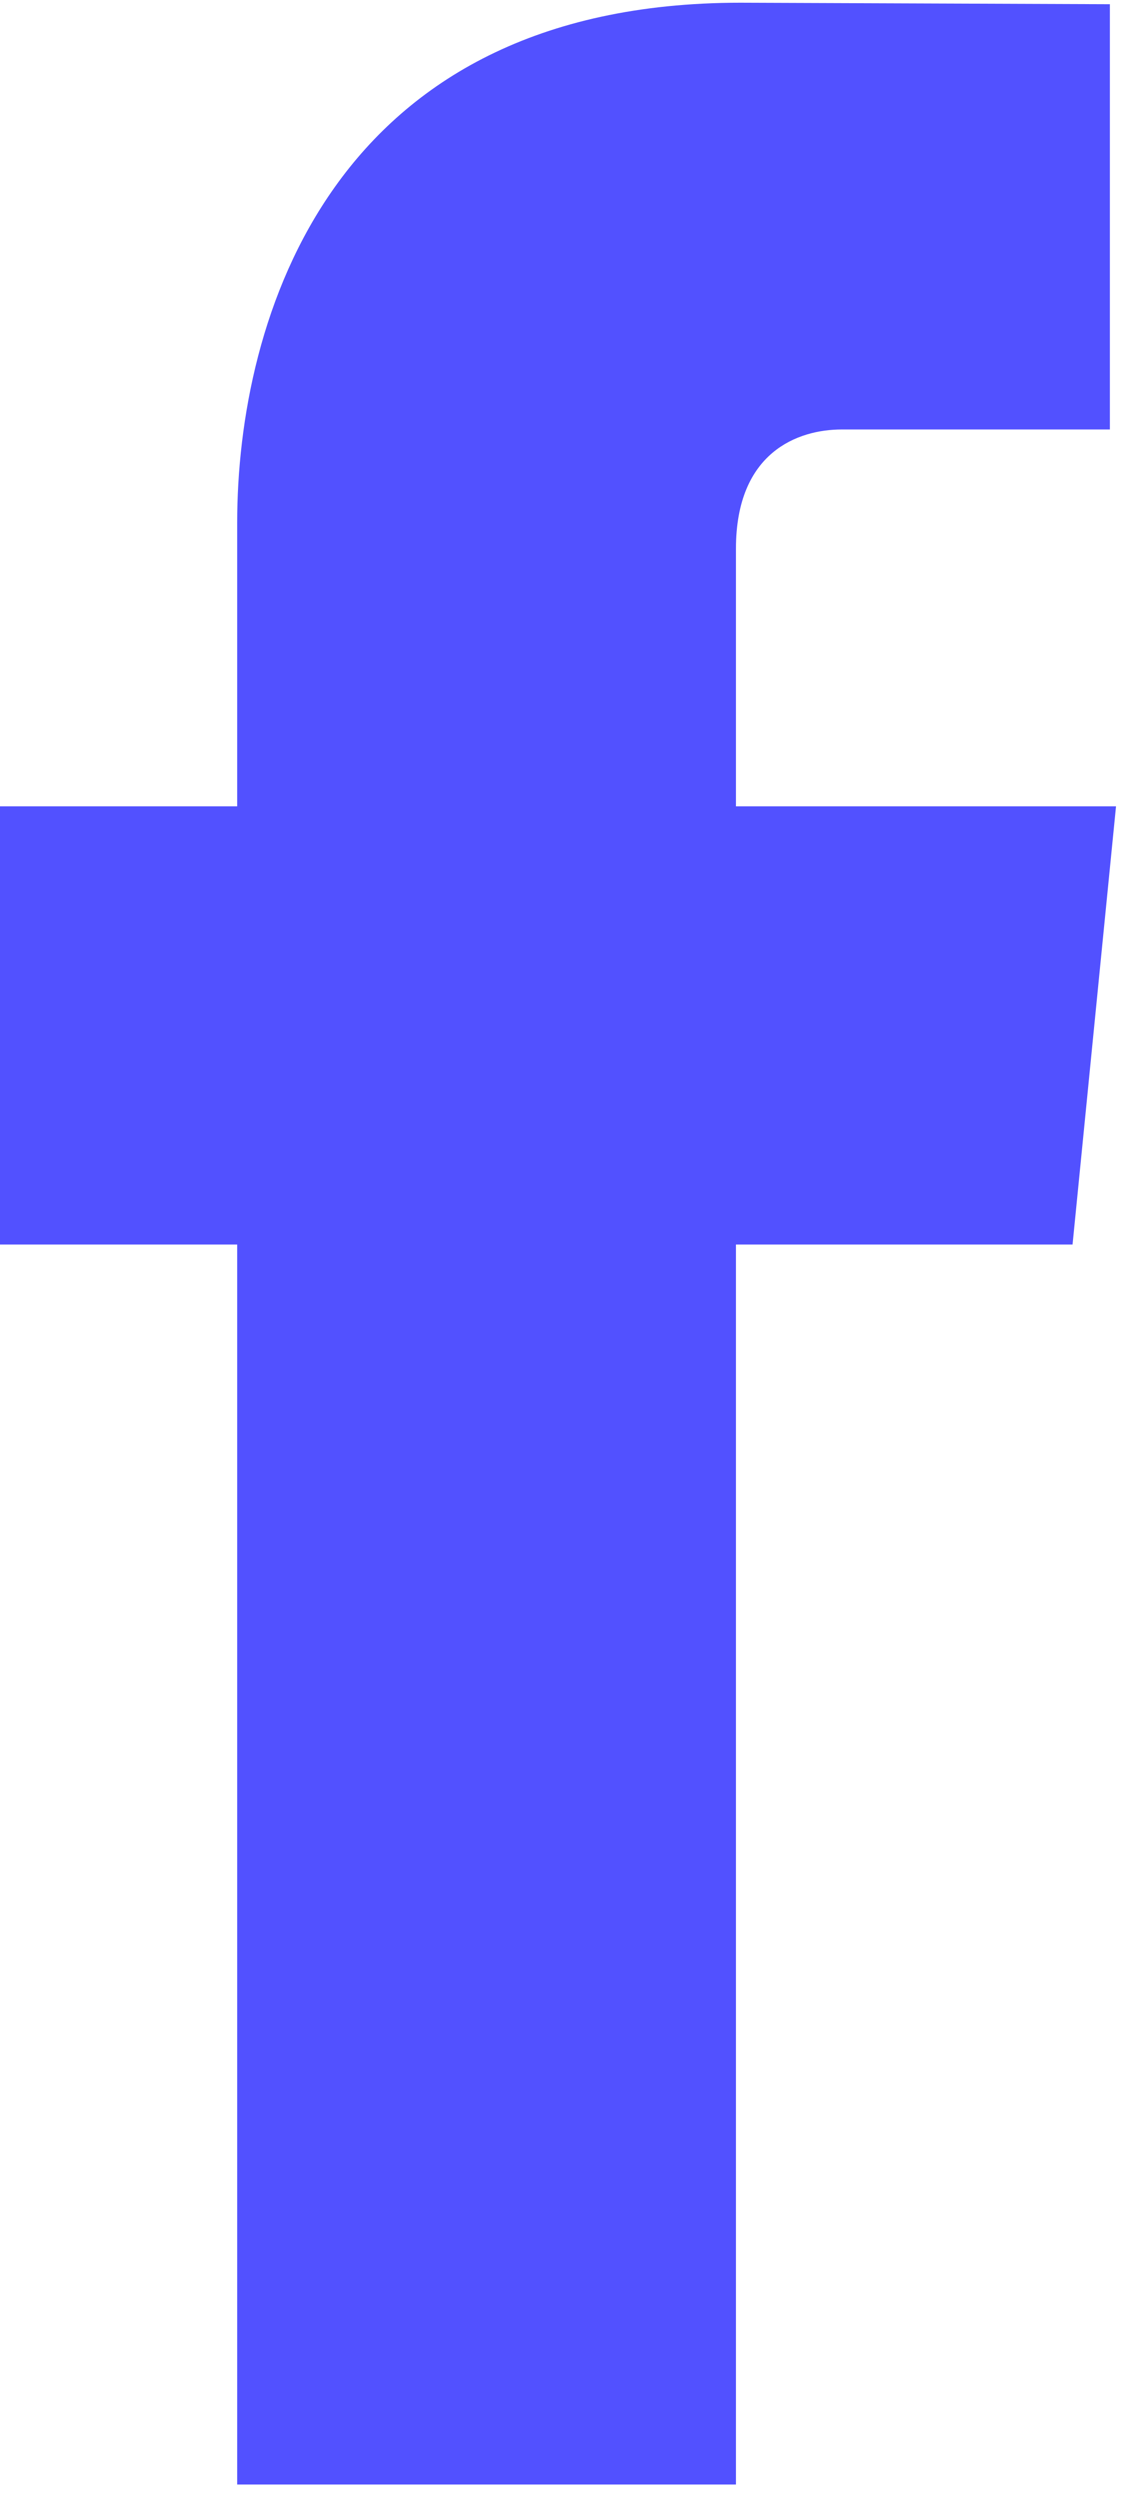 <svg width="16" height="35" viewBox="0 0 16 35" fill="none" xmlns="http://www.w3.org/2000/svg">
<path d="M15.636 11.289H10.311V7.683C10.311 6.329 11.18 6.013 11.793 6.013C12.403 6.013 15.55 6.013 15.55 6.013V0.059L10.375 0.038C4.63 0.038 3.323 4.479 3.323 7.32V11.289H0V17.424H3.323C3.323 25.298 3.323 34.785 3.323 34.785H10.311C10.311 34.785 10.311 25.204 10.311 17.424H15.027L15.636 11.289Z" fill="#5251FF"/>
</svg>

